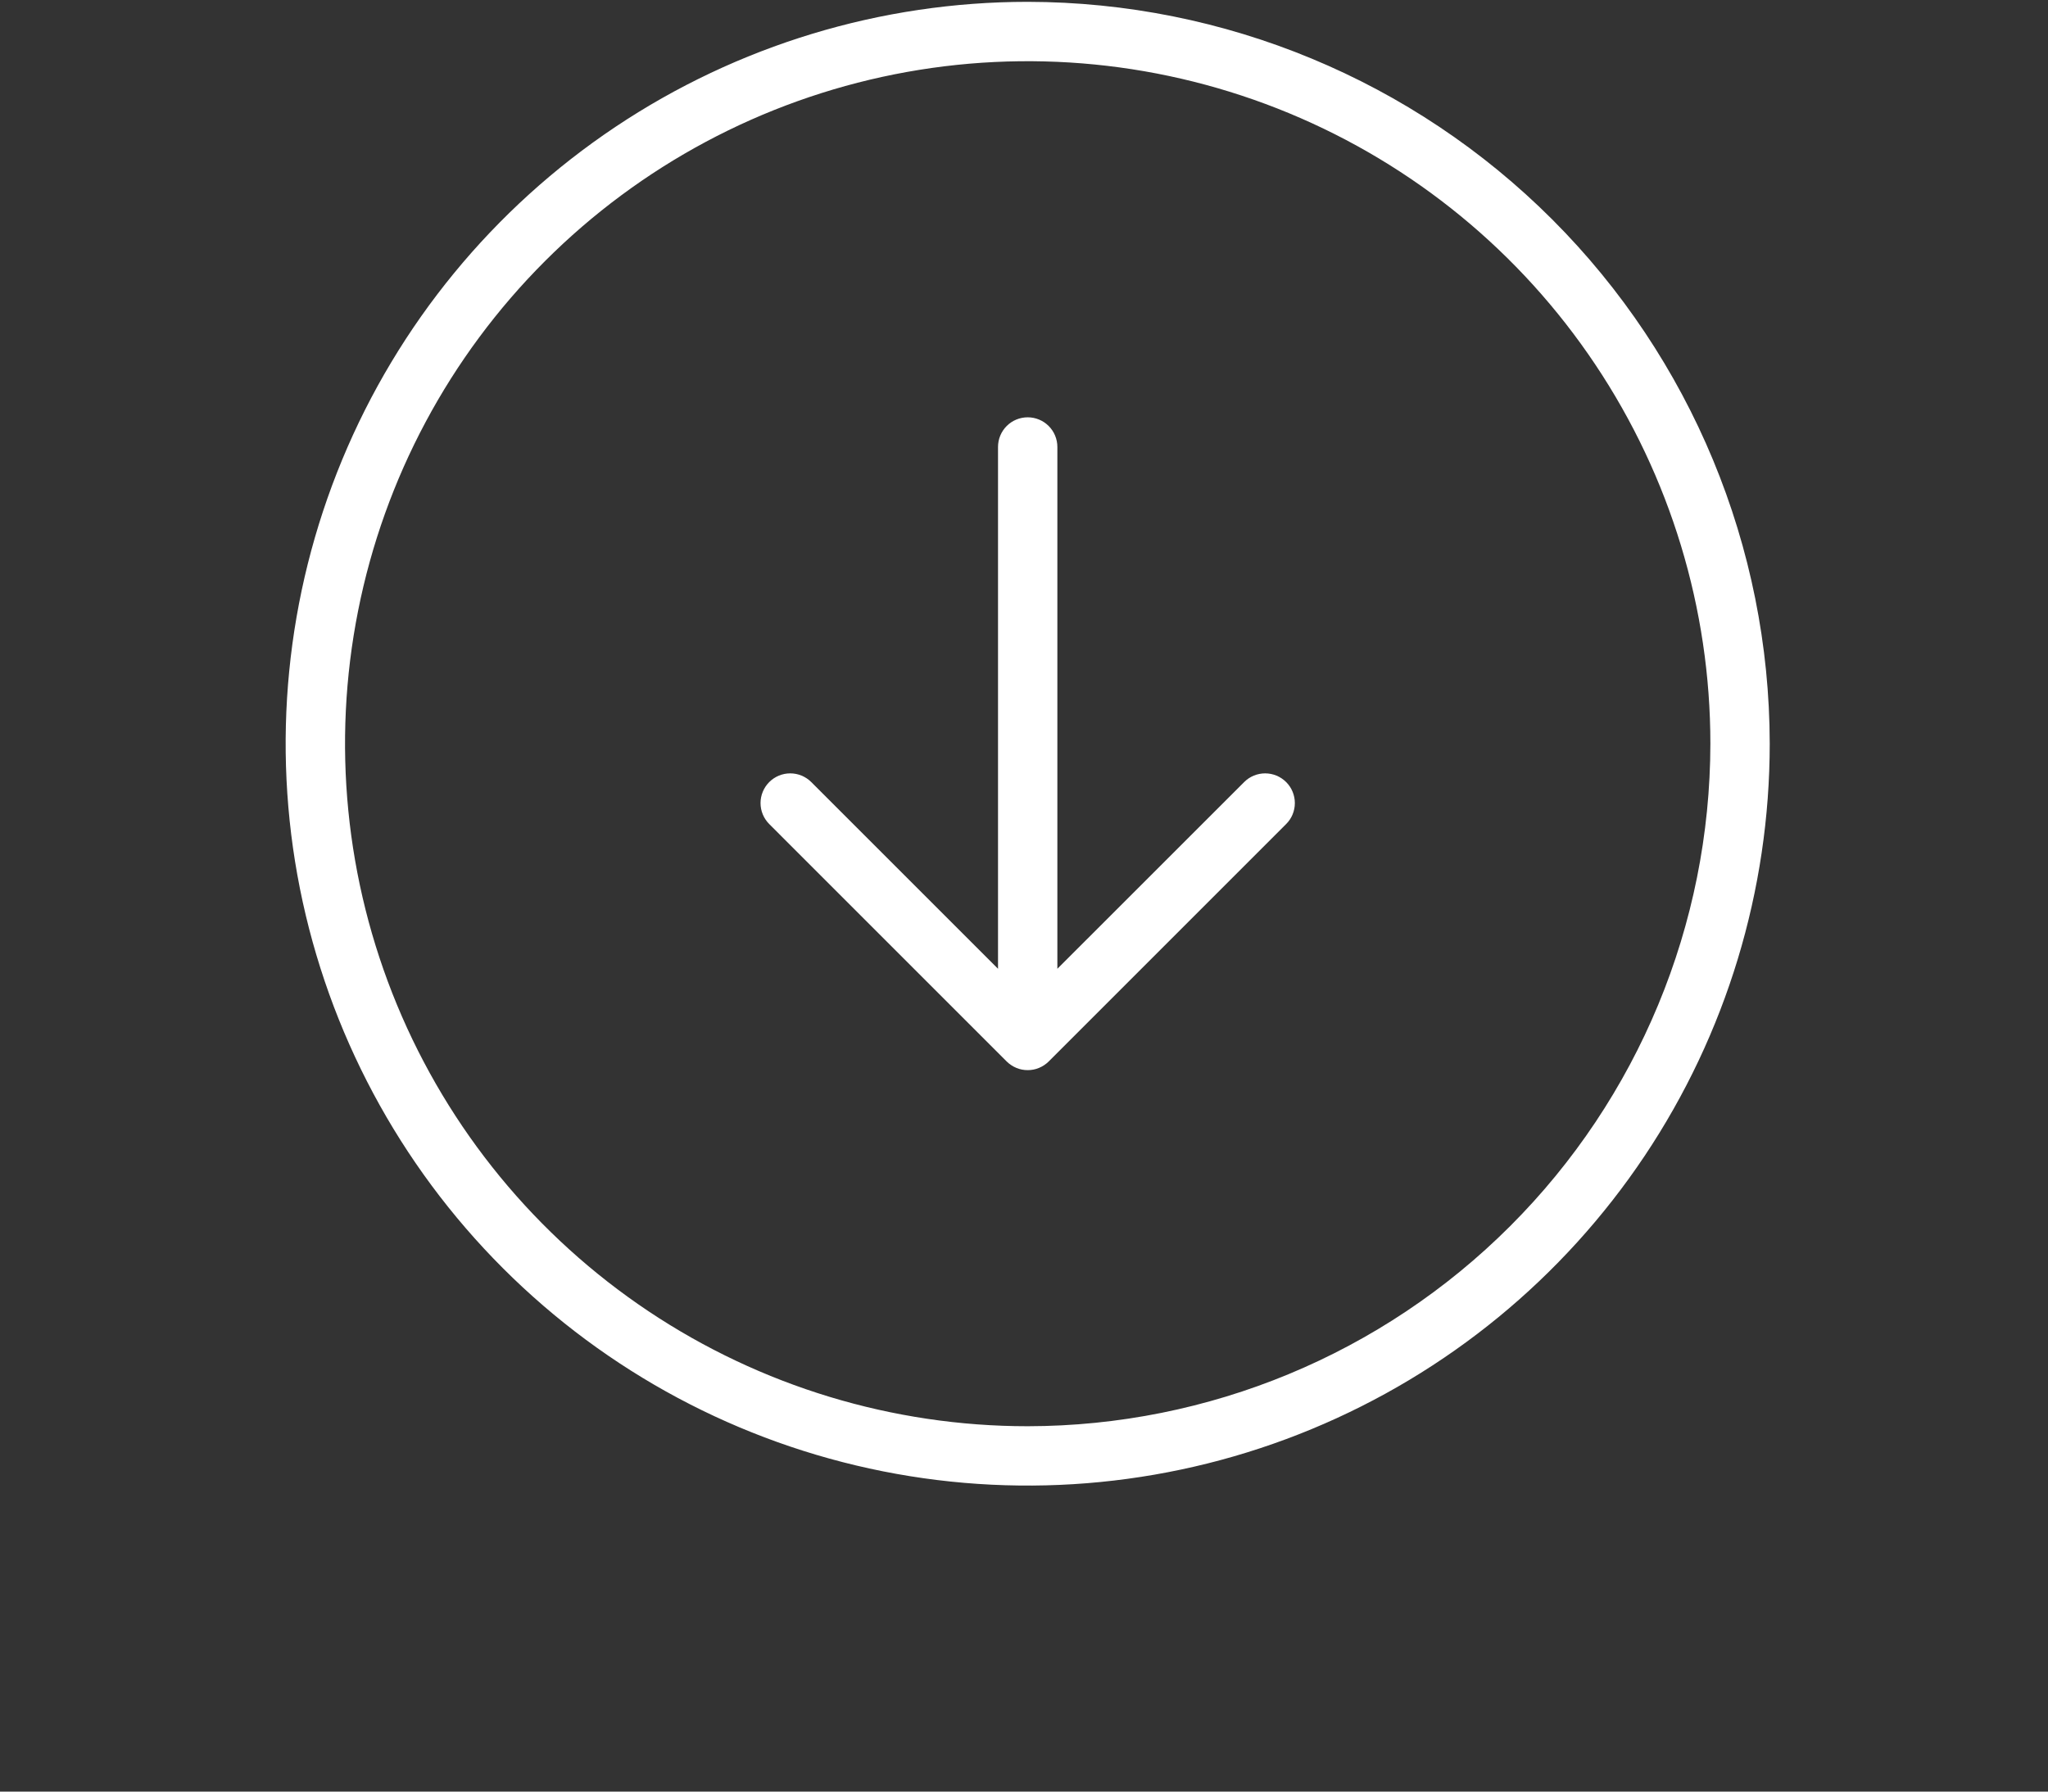 <svg width="48" height="42" viewBox="0 0 48 42" fill="none" xmlns="http://www.w3.org/2000/svg">
<rect x="0" y="0" width="48" height="42" fill="#333333" stroke="none"/>
<path d="M24.087 0.043C20.647 0.043 17.285 1.063 14.425 2.974C11.565 4.885 9.335 7.602 8.019 10.779C6.703 13.957 6.358 17.454 7.029 20.828C7.701 24.201 9.357 27.3 11.789 29.732C14.221 32.164 17.32 33.821 20.694 34.492C24.067 35.163 27.564 34.819 30.742 33.502C33.92 32.186 36.636 29.957 38.547 27.097C40.458 24.237 41.478 20.874 41.478 17.435C41.473 12.824 39.639 8.403 36.379 5.143C33.118 1.882 28.698 0.049 24.087 0.043ZM24.087 33.435C20.922 33.435 17.829 32.496 15.197 30.738C12.566 28.98 10.516 26.481 9.305 23.558C8.094 20.634 7.777 17.417 8.394 14.313C9.011 11.21 10.535 8.359 12.773 6.121C15.011 3.883 17.861 2.36 20.965 1.742C24.069 1.125 27.286 1.442 30.21 2.653C33.133 3.864 35.632 5.914 37.39 8.546C39.148 11.177 40.087 14.27 40.087 17.435C40.082 21.677 38.395 25.744 35.395 28.743C32.396 31.743 28.329 33.43 24.087 33.435ZM30.144 18.334C30.209 18.398 30.26 18.475 30.295 18.56C30.33 18.644 30.348 18.735 30.348 18.826C30.348 18.918 30.33 19.008 30.295 19.093C30.26 19.177 30.209 19.254 30.144 19.318L24.579 24.884C24.514 24.948 24.438 24.999 24.353 25.034C24.269 25.07 24.178 25.087 24.087 25.087C23.995 25.087 23.905 25.07 23.82 25.034C23.736 24.999 23.659 24.948 23.594 24.884L18.029 19.318C17.899 19.188 17.825 19.011 17.825 18.826C17.825 18.642 17.899 18.464 18.029 18.334C18.16 18.203 18.337 18.13 18.521 18.13C18.706 18.13 18.883 18.203 19.014 18.334L23.391 22.711V10.478C23.391 10.294 23.464 10.117 23.595 9.986C23.725 9.856 23.902 9.783 24.087 9.783C24.271 9.783 24.448 9.856 24.578 9.986C24.709 10.117 24.782 10.294 24.782 10.478V22.711L29.16 18.334C29.224 18.269 29.301 18.218 29.385 18.183C29.47 18.148 29.56 18.13 29.652 18.13C29.743 18.13 29.834 18.148 29.918 18.183C30.003 18.218 30.079 18.269 30.144 18.334Z" fill="white"/>
</svg>
